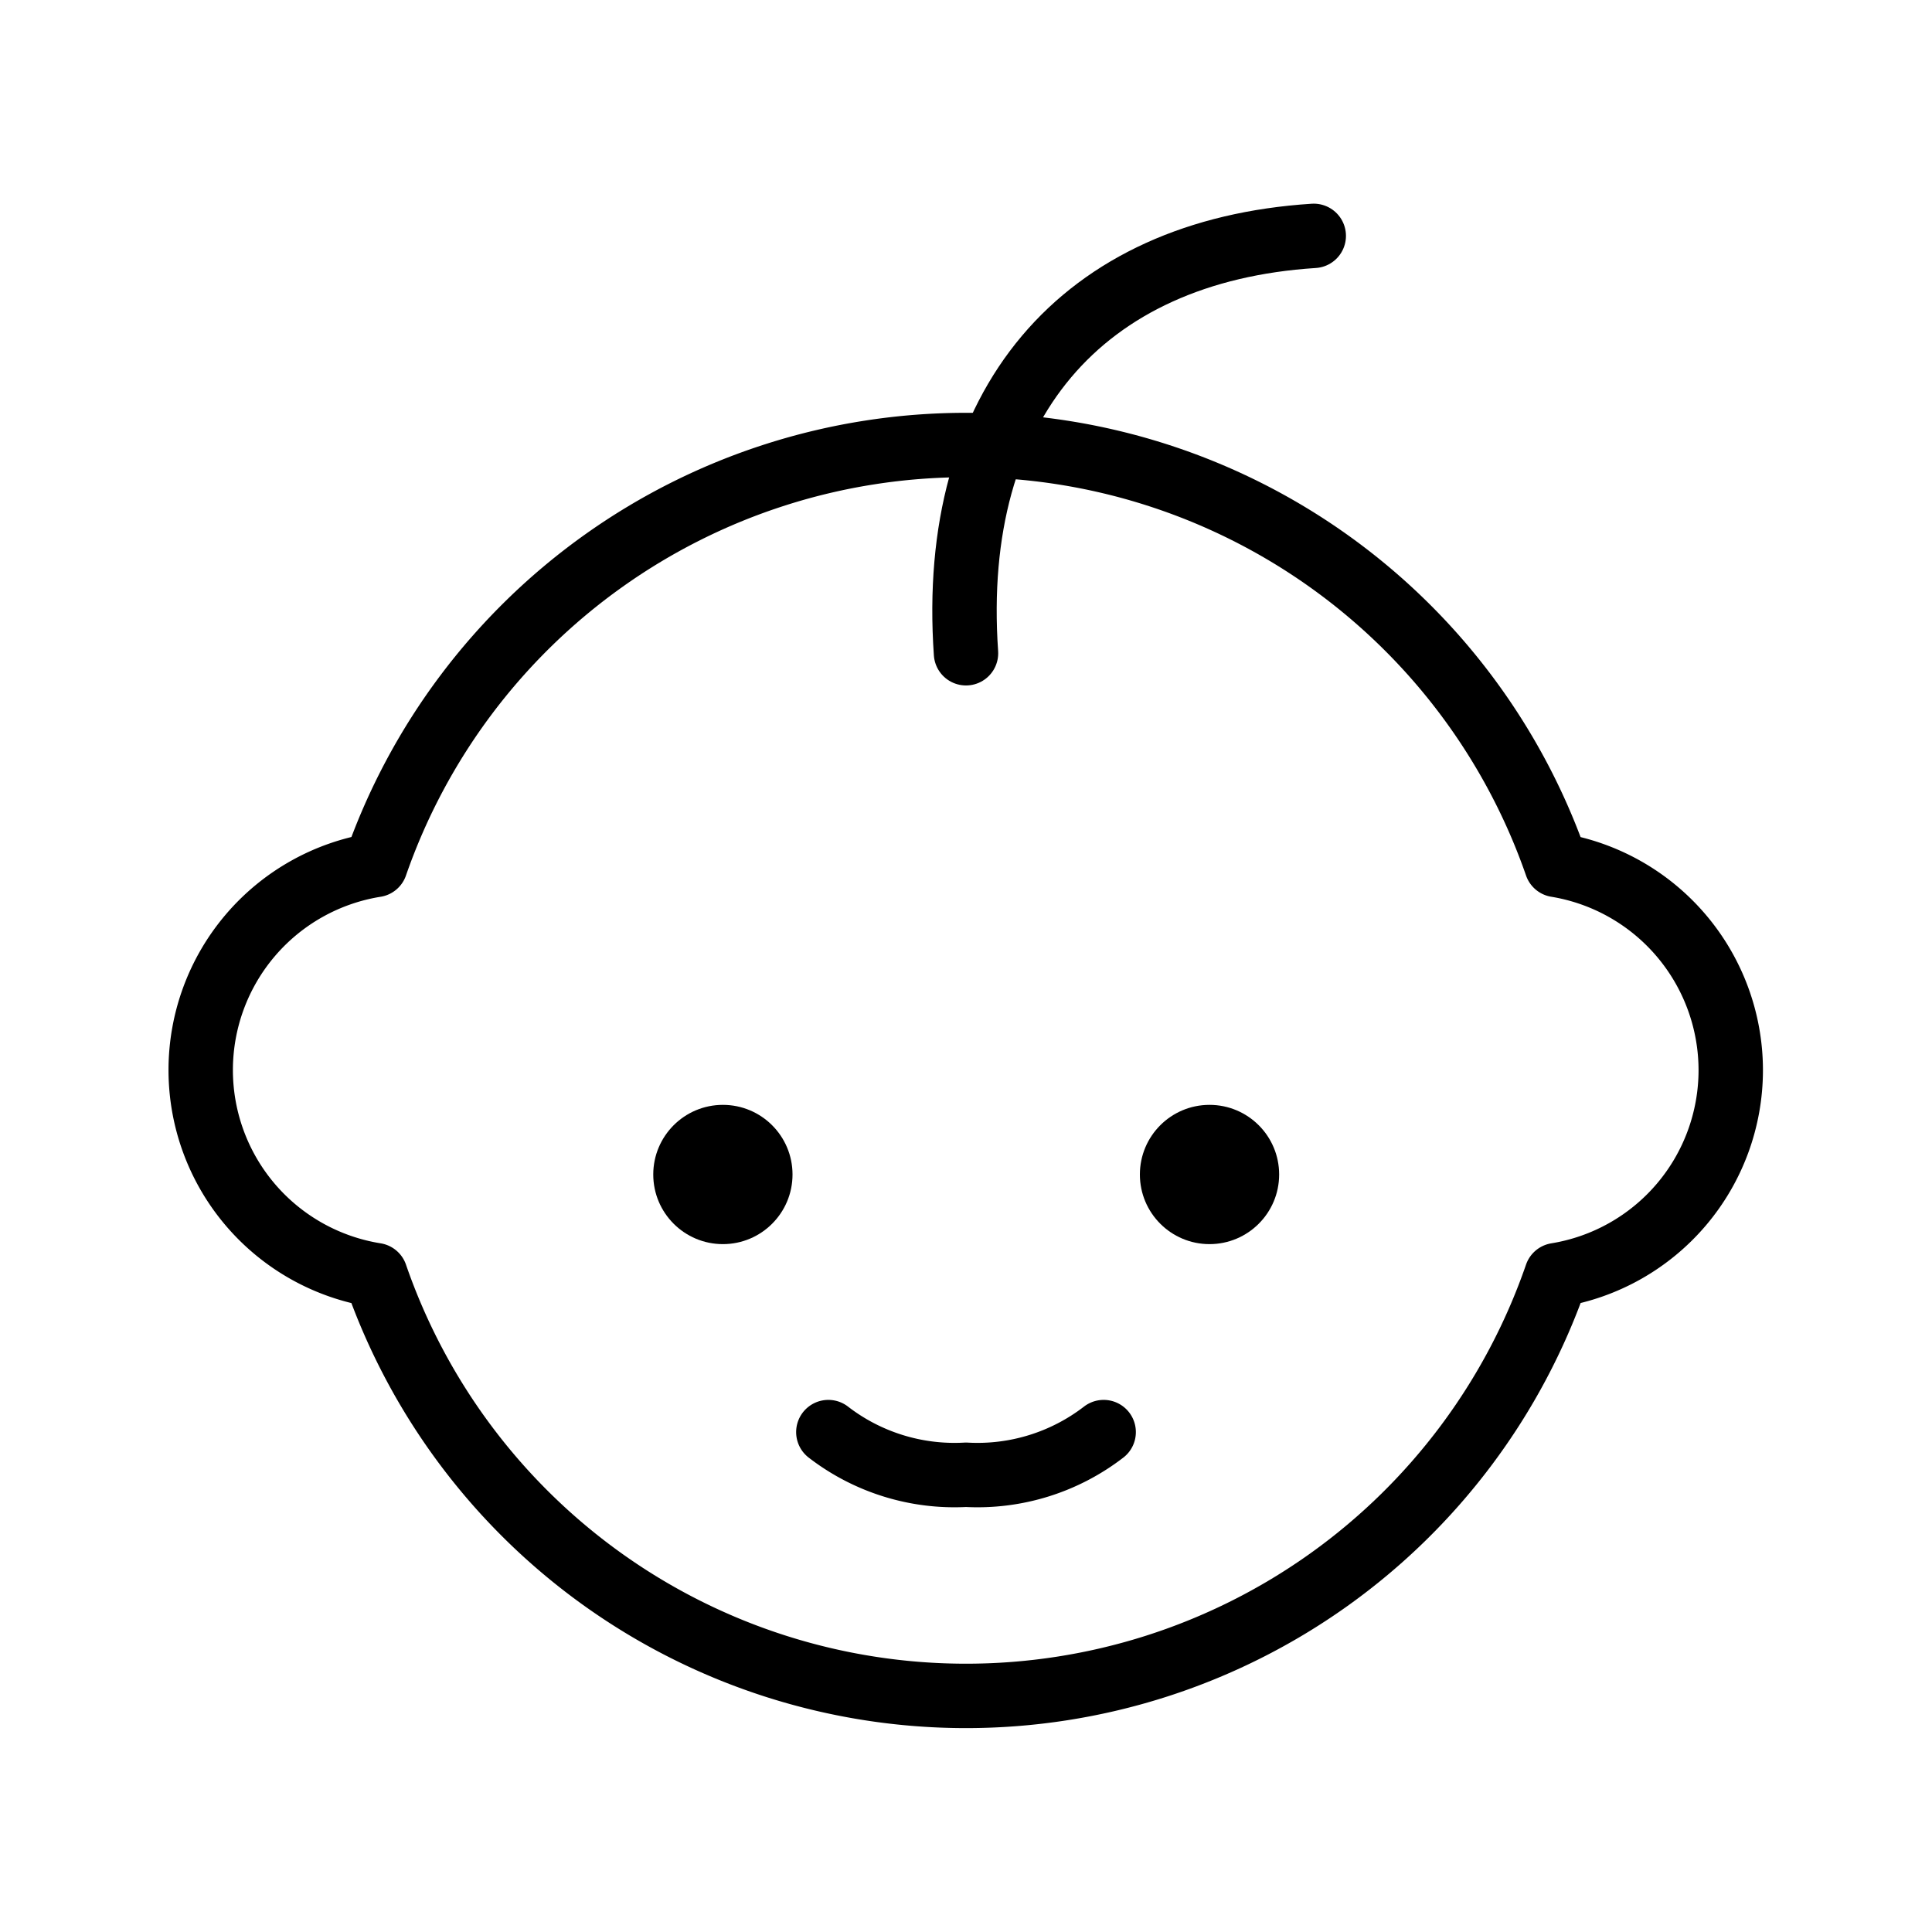 <svg xmlns="http://www.w3.org/2000/svg" width="48" height="48" viewBox="0 0 48 48"><!--{"metaAttributes":{"multicolor":false,"glyph":false,"rotatable":false,"deprecated":false,"rename":false,"themeable":false,"low-quality":false,"custom-viewport":false,"lottie":false}}-->
    <path id="Path_19560" data-name="Path 19560" d="M43,26.59a5.17,5.17,0,0,0-4.33-5.1,15.53,15.53,0,0,0-29.34,0,5.16,5.16,0,0,0,0,10.19,15.52,15.52,0,0,0,29.34,0A5.16,5.16,0,0,0,43,26.59Z" fill="none" stroke="#000" stroke-linecap="round" stroke-linejoin="round" stroke-width="1.6"/>
    <path id="Path_19561" data-name="Path 19561" d="M24,16.23c-.43-6.19,2.88-10,8.64-10.37" fill="none" stroke="#000" stroke-linecap="round" stroke-linejoin="round" stroke-width="1.6"/>
    <circle id="Ellipse_1521" data-name="Ellipse 1521" cx="17.96" cy="29.18" r="1.73" stroke="none"/>
    <circle id="Ellipse_1522" data-name="Ellipse 1522" cx="30.05" cy="29.18" r="1.73" stroke="none"/>
    <path id="Path_6608" data-name="Path 6608" d="M20.58,35.58A5.13,5.13,0,0,0,24,36.64a5.13,5.13,0,0,0,3.42-1.06" fill="none" stroke="#000" stroke-linecap="round" stroke-linejoin="round" stroke-width="1.6"/>
    
</svg>